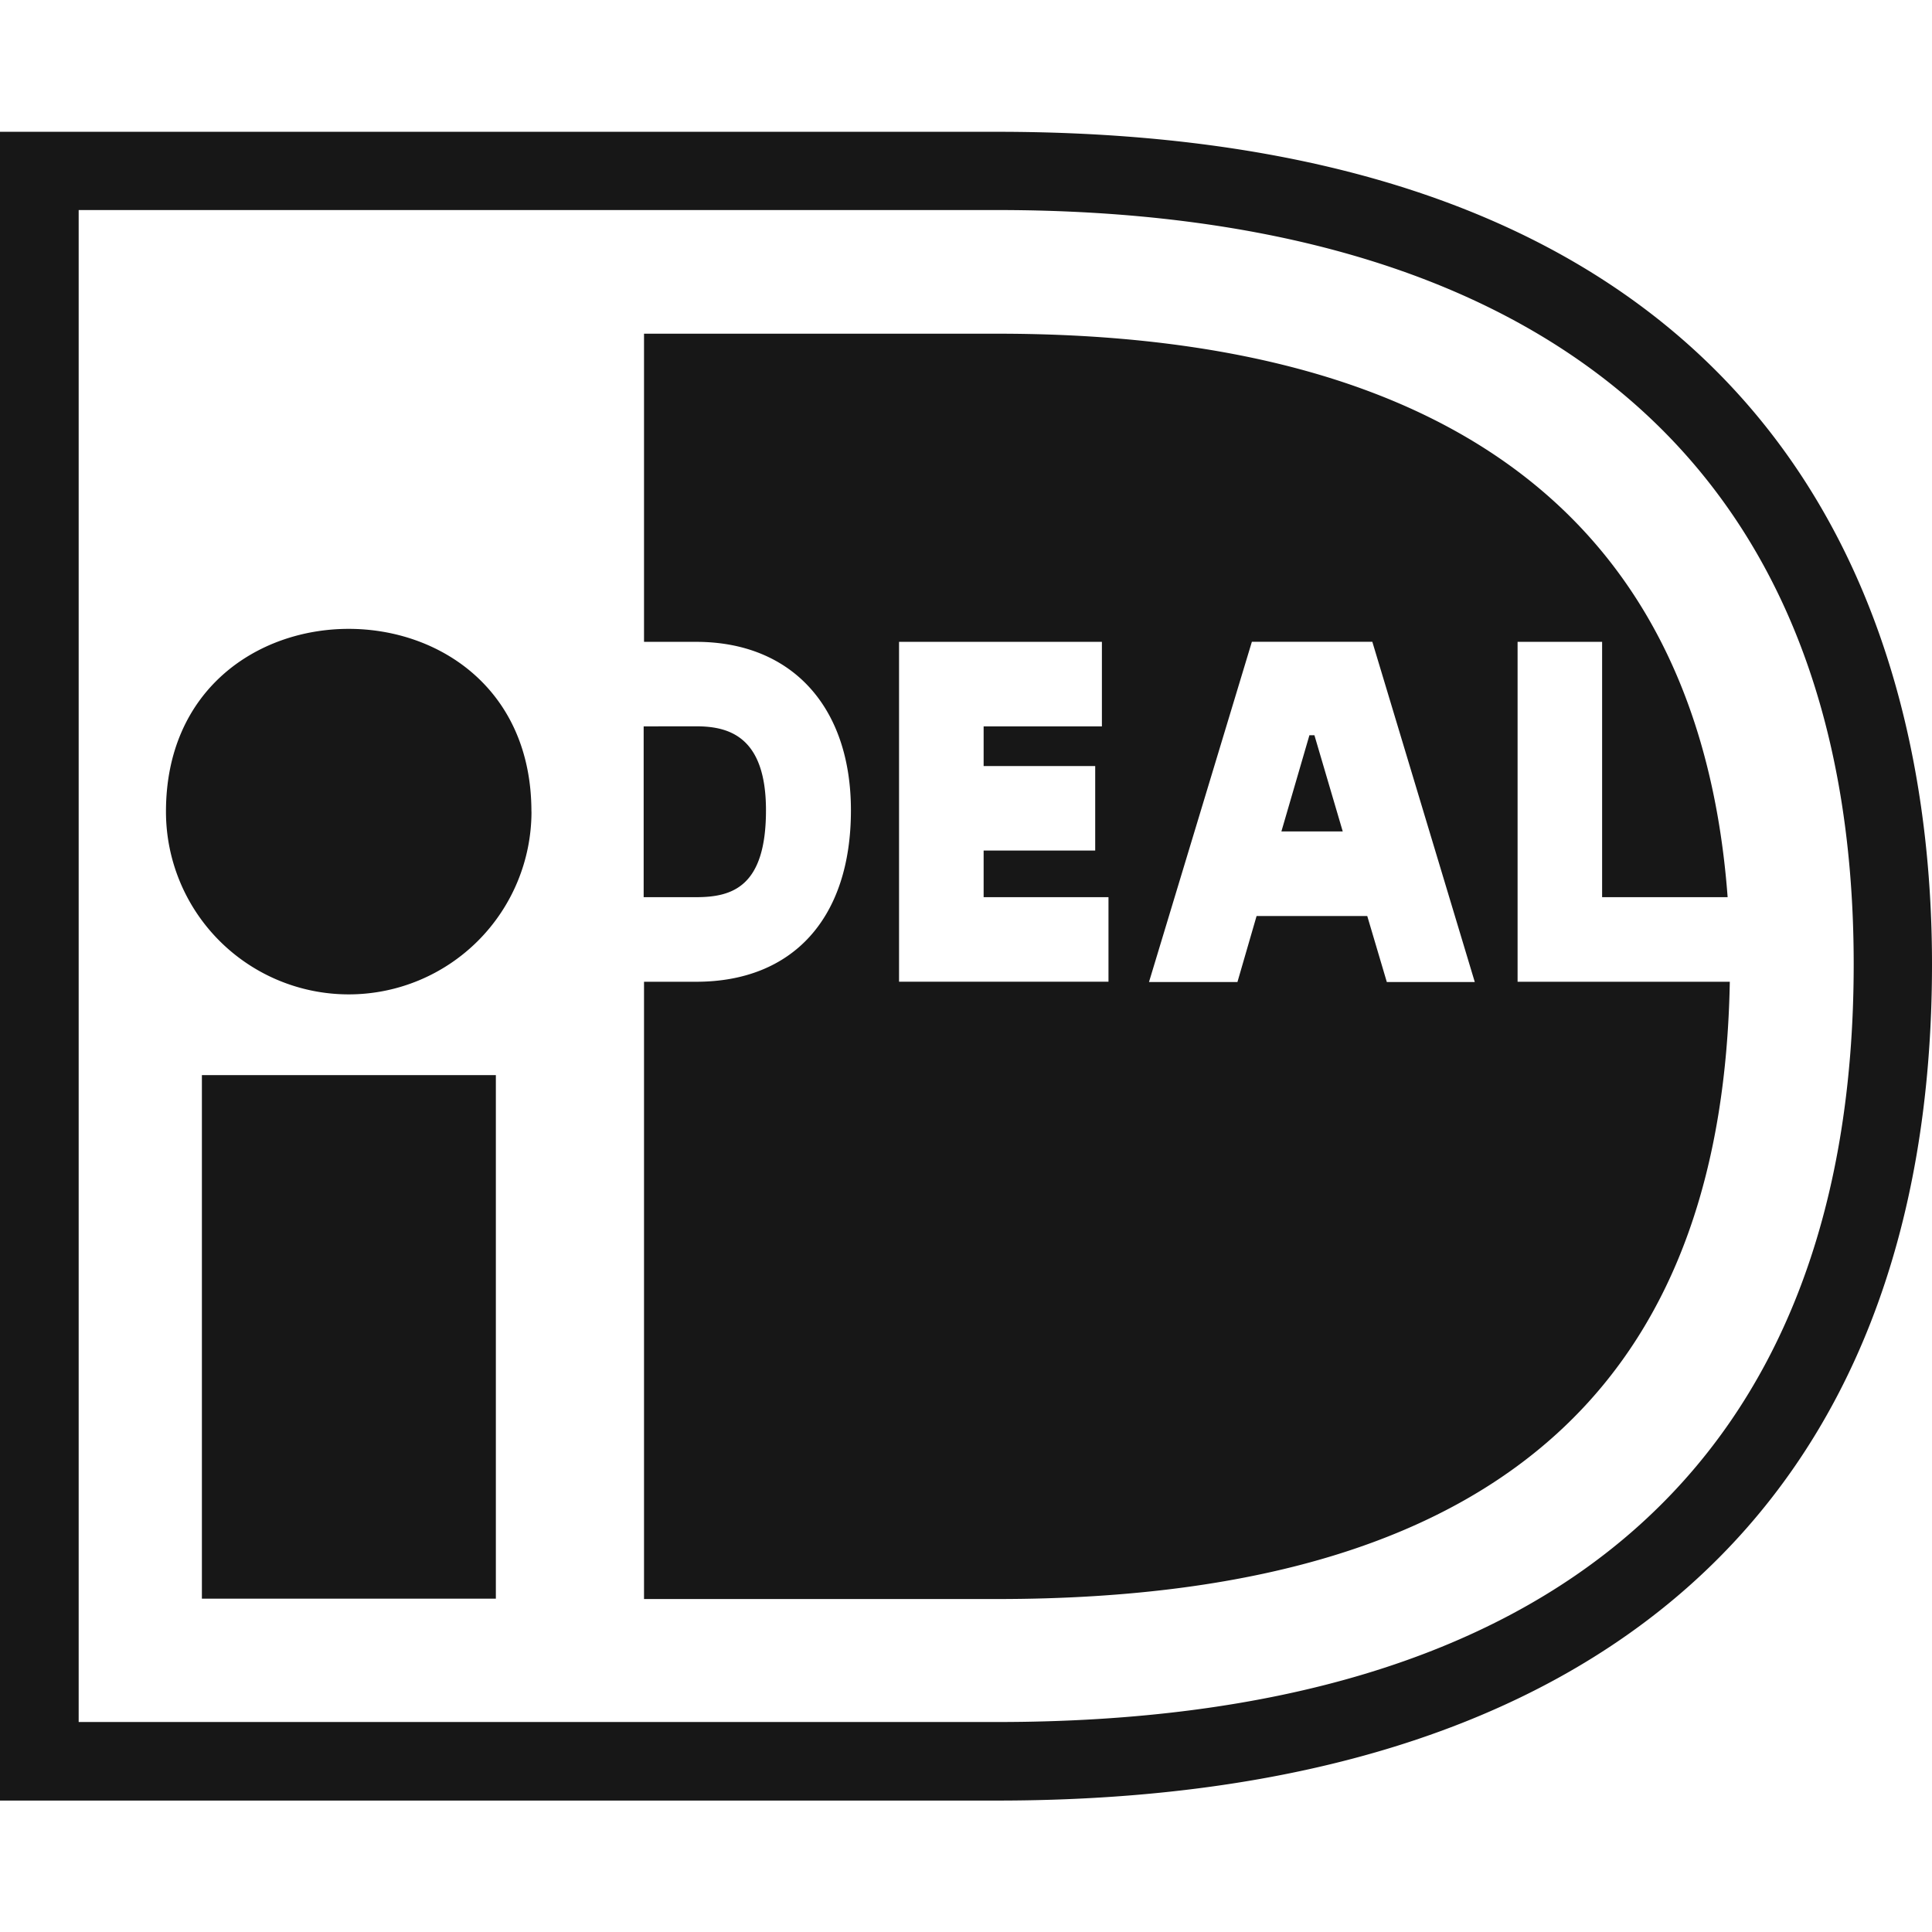 <svg xmlns="http://www.w3.org/2000/svg" viewBox="0 0 32 32"><path fill="#171717" d="M1.303 3.479v25.043h15.213c9.187 0 14.187-4.276 14.187-12.552 0-8.5-5.421-12.491-14.187-12.491zm15.213-1.296C29.989 2.183 32 10.818 32 15.97c0 8.932-5.5 13.853-15.484 13.853H0V2.183zM3.344 17.807h4.869v8.672H3.344zm5.459-4.364a3.027 3.027 0 1 1-6.054 0c0-4.036 6.053-4.036 6.053 0zm1.858-1.412v2.829h.869c.6 0 1.157-.172 1.157-1.439 0-1.228-.62-1.391-1.157-1.391zm14.47-1.4h1.405v4.229h2.079c-.573-7.677-6.609-9.333-12.099-9.333h-5.849v5.104h.864c1.579 0 2.563 1.072 2.563 2.791 0 1.781-.957 2.839-2.563 2.839h-.864v10.224h5.849c8.921 0 12.025-4.145 12.135-10.224h-3.515v-5.635zm-3.907 3.14h1.016l-.469-1.593h-.083zm-2.193 2.494 1.704-5.635h1.995l1.697 5.635H22.97l-.324-1.093h-1.833l-.317 1.093zm-.671-1.405v1.4h-3.469v-5.629h3.36v1.4h-1.959v.657h1.848v1.4h-1.848v.772z" /></svg>